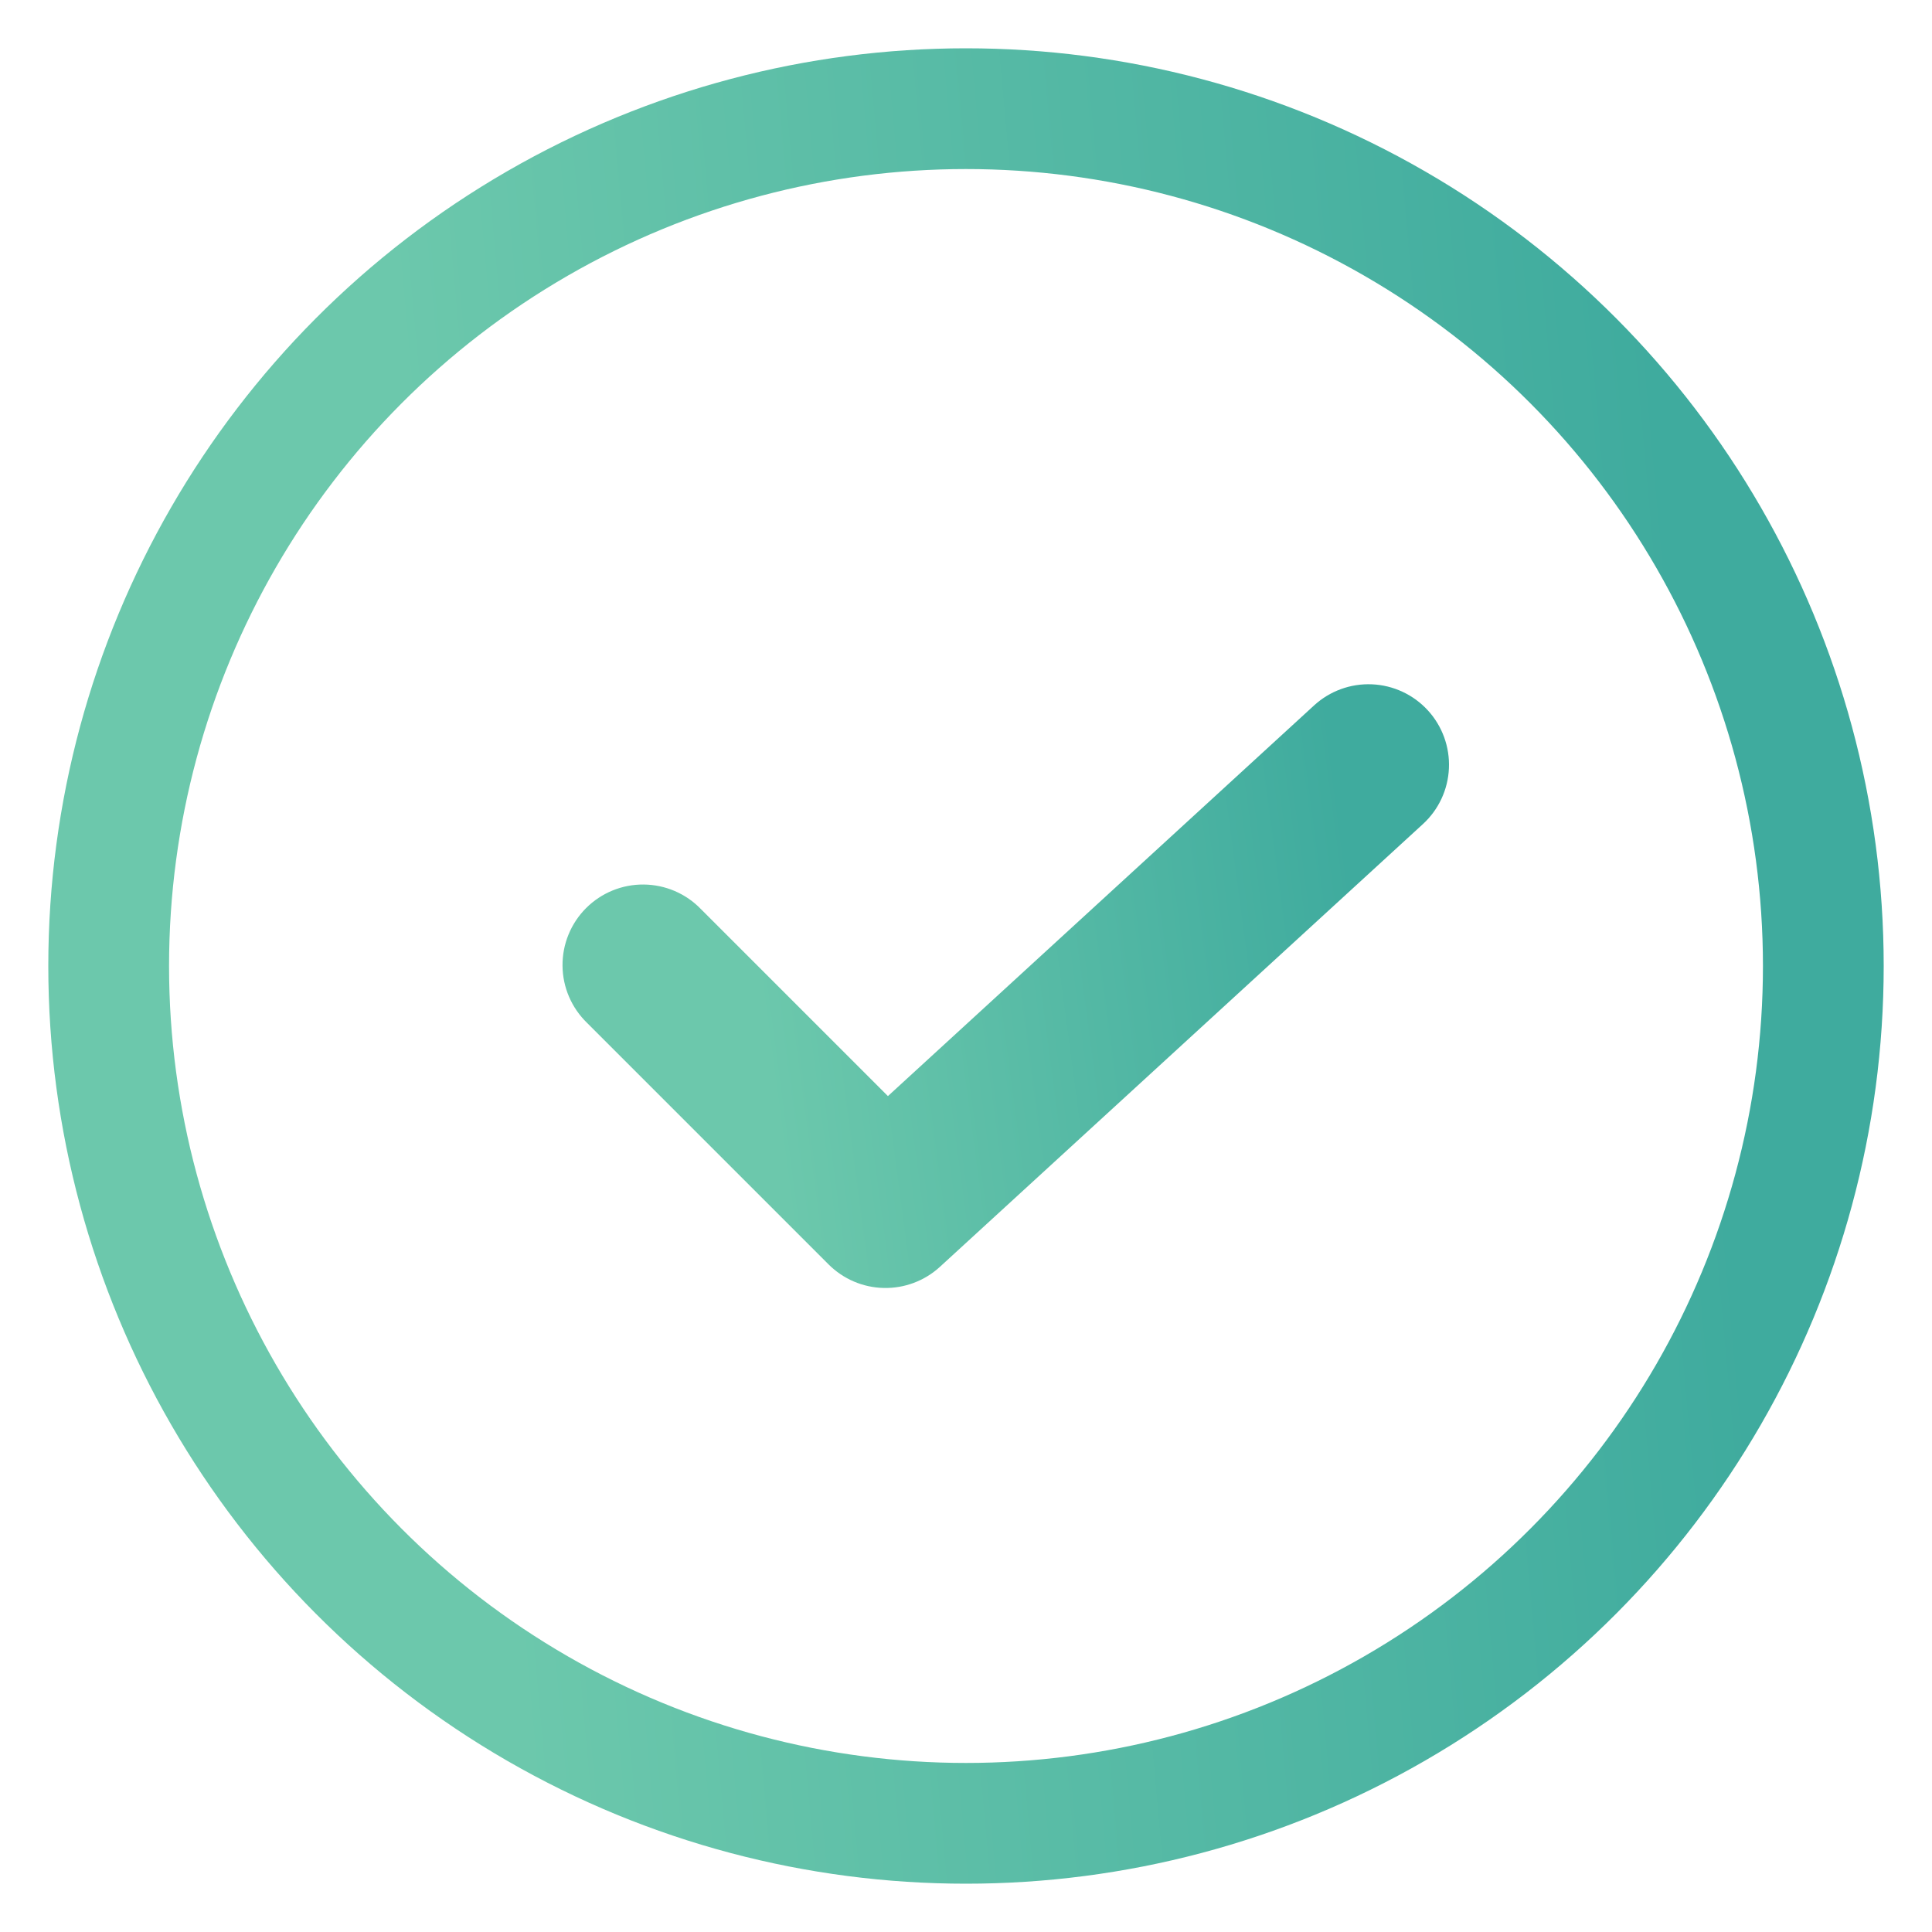 <?xml version="1.0" encoding="UTF-8"?> <svg xmlns="http://www.w3.org/2000/svg" width="80" height="80" viewBox="0 0 80 80" fill="none"> <circle cx="40" cy="40" r="35.5" stroke="url(#paint0_linear)" stroke-width="5"></circle> <path d="M54.413 29.21L36.767 45.387L29.023 37.643C28.716 37.325 28.348 37.071 27.941 36.896C27.535 36.722 27.097 36.63 26.655 36.626C26.212 36.622 25.773 36.706 25.363 36.874C24.954 37.041 24.582 37.289 24.269 37.602C23.956 37.915 23.708 38.287 23.541 38.697C23.373 39.106 23.289 39.545 23.293 39.988C23.296 40.431 23.388 40.868 23.563 41.275C23.738 41.681 23.992 42.049 24.31 42.357L34.31 52.357C34.917 52.964 35.736 53.314 36.595 53.332C37.454 53.351 38.287 53.037 38.92 52.457L58.92 34.123C59.572 33.526 59.959 32.694 59.997 31.81C60.035 30.927 59.721 30.065 59.123 29.413C58.526 28.762 57.694 28.374 56.81 28.336C55.927 28.298 55.065 28.612 54.413 29.21V29.21Z" fill="url(#paint1_linear)"></path> <defs> <linearGradient id="paint0_linear" x1="60.676" y1="-73.441" x2="8.858" y2="-68.764" gradientUnits="userSpaceOnUse"> <stop stop-color="#3FAB9E"></stop> <stop offset="1" stop-color="#6CC8AC"></stop> </linearGradient> <linearGradient id="paint1_linear" x1="51.633" y1="3.517" x2="26.837" y2="6.803" gradientUnits="userSpaceOnUse"> <stop stop-color="#3FAB9E"></stop> <stop offset="1" stop-color="#6CC8AC"></stop> </linearGradient> </defs> </svg> 